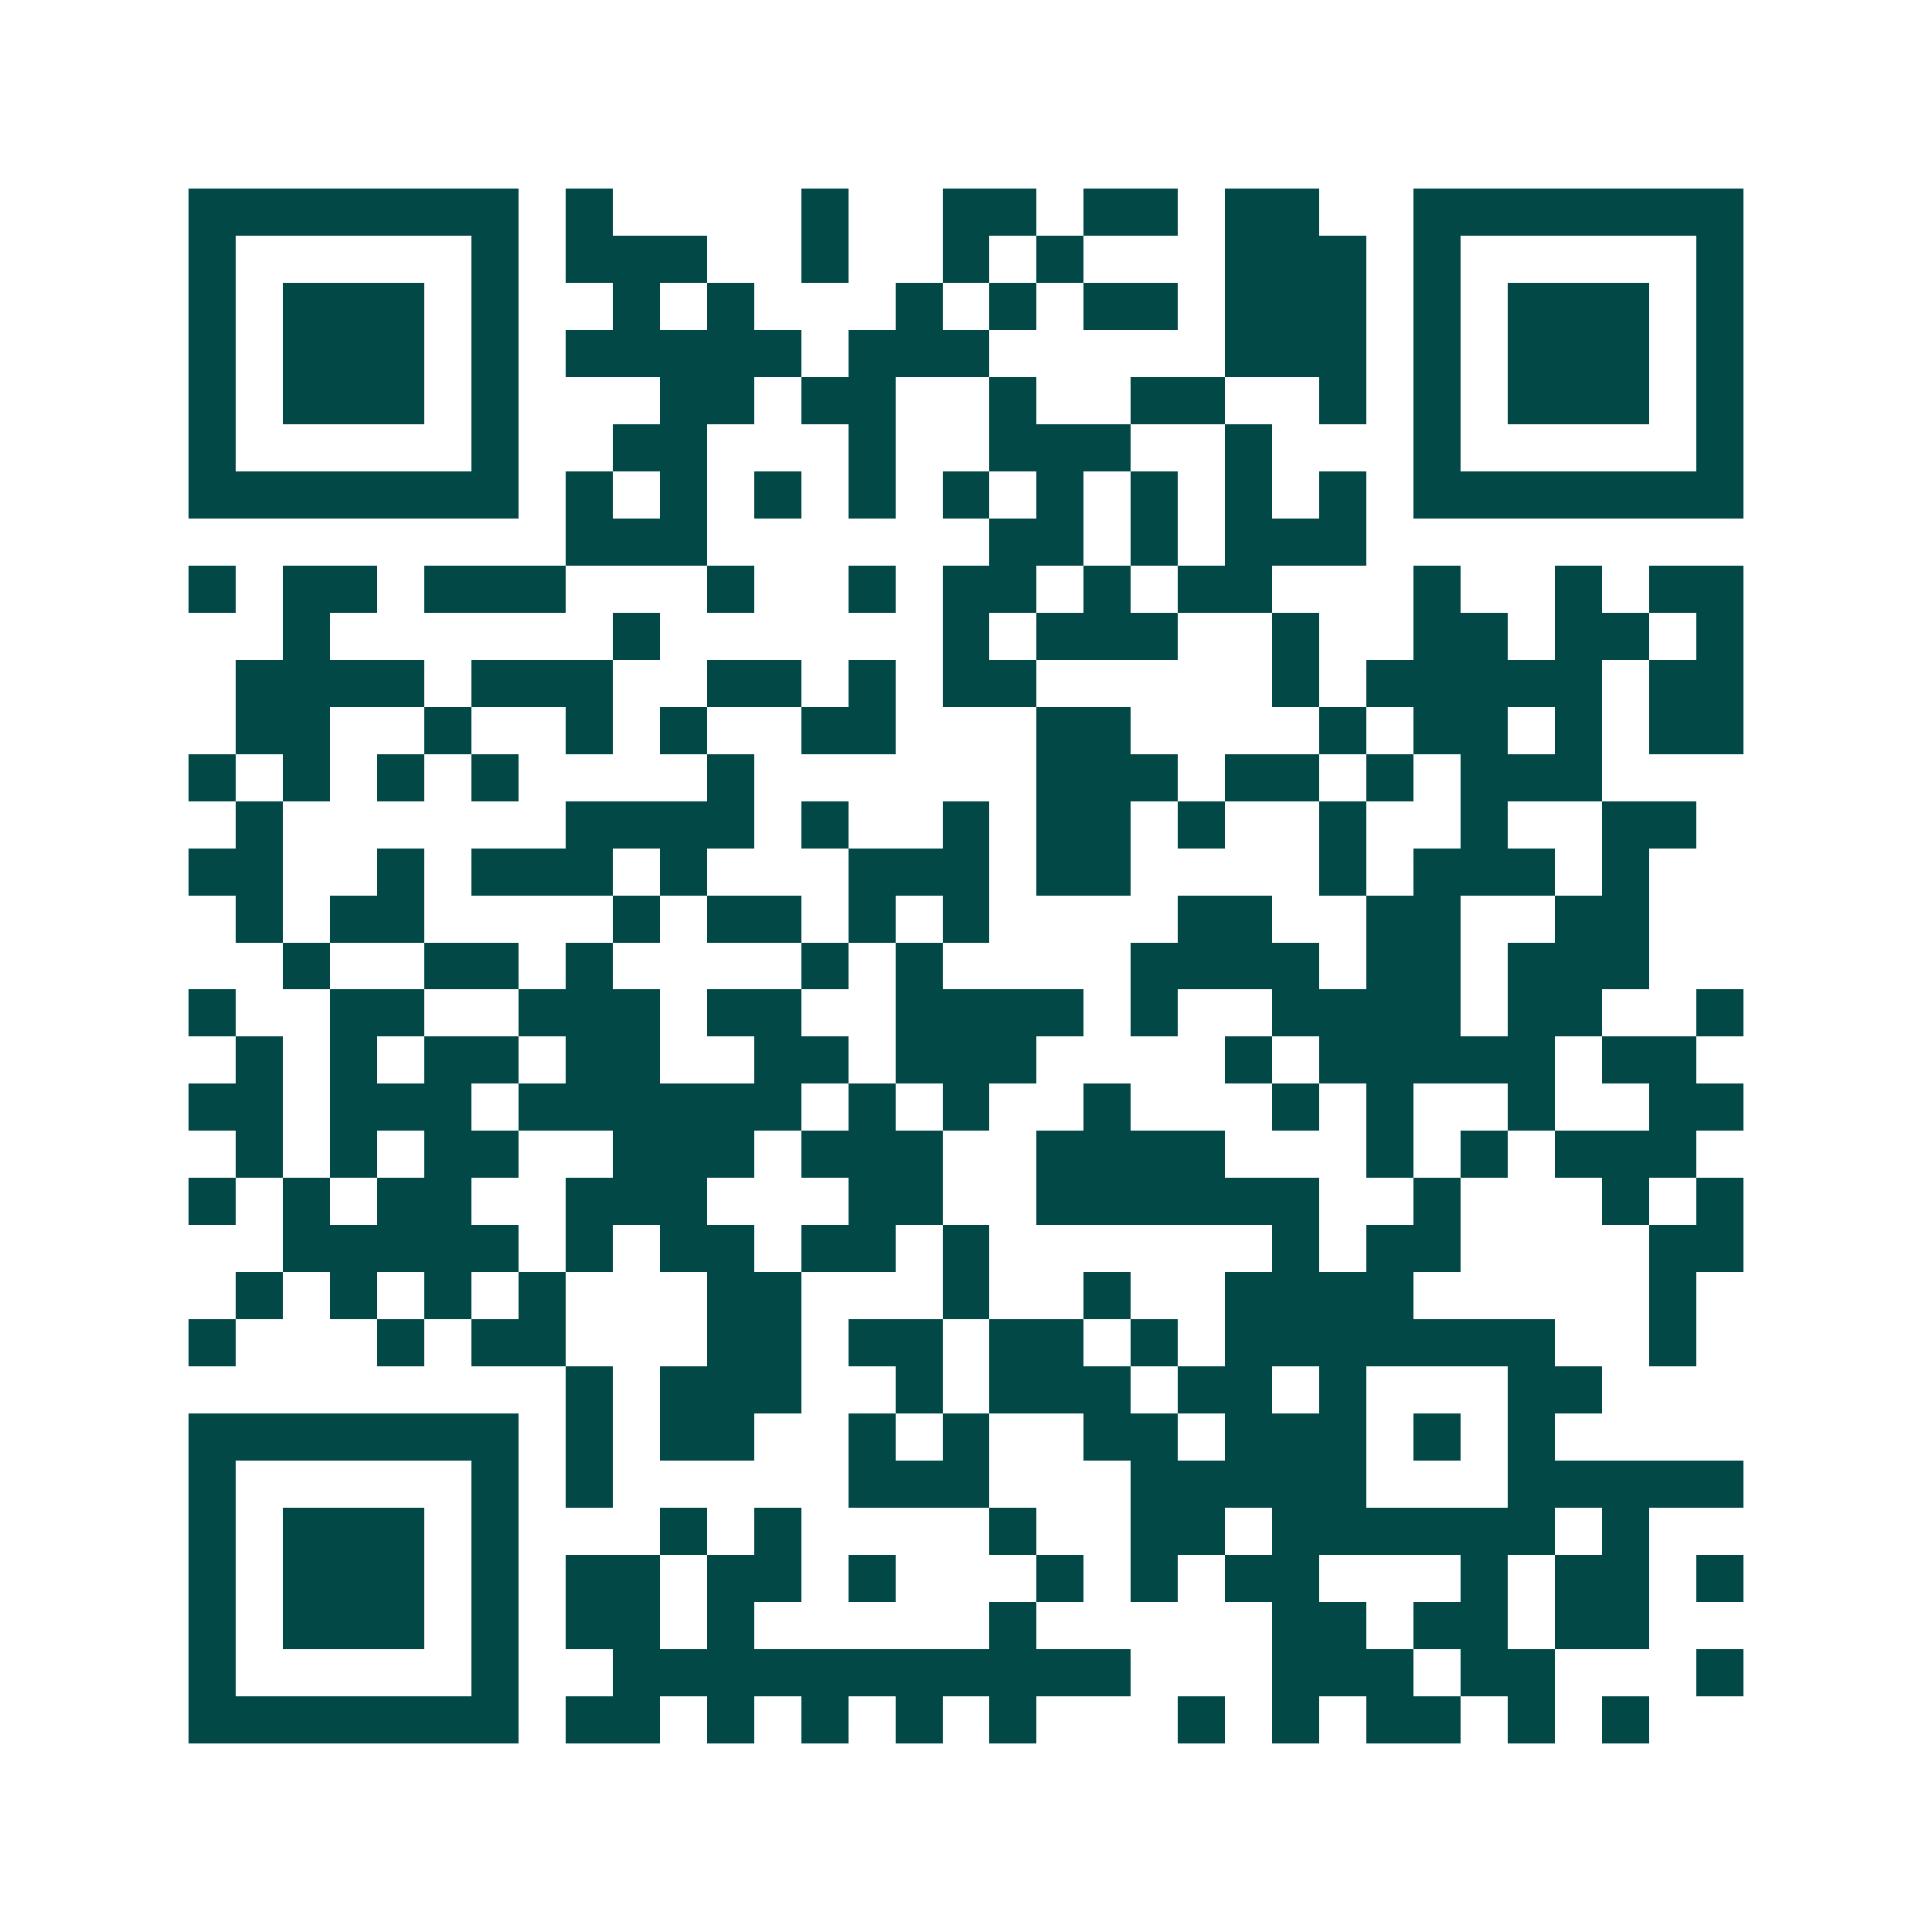 <svg xmlns="http://www.w3.org/2000/svg" width="200" height="200" viewBox="0 0 41 41" shape-rendering="crispEdges"><path fill="#ffffff" d="M0 0h41v41H0z"/><path stroke="#014847" d="M4 4.5h7m1 0h1m4 0h1m2 0h2m1 0h2m1 0h2m2 0h7M4 5.5h1m5 0h1m1 0h3m2 0h1m2 0h1m1 0h1m3 0h3m1 0h1m5 0h1M4 6.5h1m1 0h3m1 0h1m2 0h1m1 0h1m3 0h1m1 0h1m1 0h2m1 0h3m1 0h1m1 0h3m1 0h1M4 7.5h1m1 0h3m1 0h1m1 0h5m1 0h3m5 0h3m1 0h1m1 0h3m1 0h1M4 8.5h1m1 0h3m1 0h1m3 0h2m1 0h2m2 0h1m2 0h2m2 0h1m1 0h1m1 0h3m1 0h1M4 9.5h1m5 0h1m2 0h2m3 0h1m2 0h3m2 0h1m3 0h1m5 0h1M4 10.5h7m1 0h1m1 0h1m1 0h1m1 0h1m1 0h1m1 0h1m1 0h1m1 0h1m1 0h1m1 0h7M12 11.5h3m6 0h2m1 0h1m1 0h3M4 12.5h1m1 0h2m1 0h3m3 0h1m2 0h1m1 0h2m1 0h1m1 0h2m3 0h1m2 0h1m1 0h2M6 13.5h1m6 0h1m6 0h1m1 0h3m2 0h1m2 0h2m1 0h2m1 0h1M5 14.5h4m1 0h3m2 0h2m1 0h1m1 0h2m5 0h1m1 0h5m1 0h2M5 15.5h2m2 0h1m2 0h1m1 0h1m2 0h2m3 0h2m4 0h1m1 0h2m1 0h1m1 0h2M4 16.5h1m1 0h1m1 0h1m1 0h1m4 0h1m6 0h3m1 0h2m1 0h1m1 0h3M5 17.5h1m6 0h4m1 0h1m2 0h1m1 0h2m1 0h1m2 0h1m2 0h1m2 0h2M4 18.5h2m2 0h1m1 0h3m1 0h1m3 0h3m1 0h2m4 0h1m1 0h3m1 0h1M5 19.5h1m1 0h2m4 0h1m1 0h2m1 0h1m1 0h1m4 0h2m2 0h2m2 0h2M6 20.5h1m2 0h2m1 0h1m4 0h1m1 0h1m4 0h4m1 0h2m1 0h3M4 21.5h1m2 0h2m2 0h3m1 0h2m2 0h4m1 0h1m2 0h4m1 0h2m2 0h1M5 22.5h1m1 0h1m1 0h2m1 0h2m2 0h2m1 0h3m4 0h1m1 0h5m1 0h2M4 23.5h2m1 0h3m1 0h6m1 0h1m1 0h1m2 0h1m3 0h1m1 0h1m2 0h1m2 0h2M5 24.5h1m1 0h1m1 0h2m2 0h3m1 0h3m2 0h4m3 0h1m1 0h1m1 0h3M4 25.5h1m1 0h1m1 0h2m2 0h3m3 0h2m2 0h6m2 0h1m3 0h1m1 0h1M6 26.5h5m1 0h1m1 0h2m1 0h2m1 0h1m6 0h1m1 0h2m4 0h2M5 27.5h1m1 0h1m1 0h1m1 0h1m3 0h2m3 0h1m2 0h1m2 0h4m5 0h1M4 28.5h1m3 0h1m1 0h2m3 0h2m1 0h2m1 0h2m1 0h1m1 0h7m2 0h1M12 29.5h1m1 0h3m2 0h1m1 0h3m1 0h2m1 0h1m3 0h2M4 30.5h7m1 0h1m1 0h2m2 0h1m1 0h1m2 0h2m1 0h3m1 0h1m1 0h1M4 31.5h1m5 0h1m1 0h1m5 0h3m3 0h5m3 0h5M4 32.5h1m1 0h3m1 0h1m3 0h1m1 0h1m4 0h1m2 0h2m1 0h6m1 0h1M4 33.5h1m1 0h3m1 0h1m1 0h2m1 0h2m1 0h1m3 0h1m1 0h1m1 0h2m3 0h1m1 0h2m1 0h1M4 34.5h1m1 0h3m1 0h1m1 0h2m1 0h1m5 0h1m5 0h2m1 0h2m1 0h2M4 35.5h1m5 0h1m2 0h11m3 0h3m1 0h2m3 0h1M4 36.5h7m1 0h2m1 0h1m1 0h1m1 0h1m1 0h1m3 0h1m1 0h1m1 0h2m1 0h1m1 0h1"/></svg>
